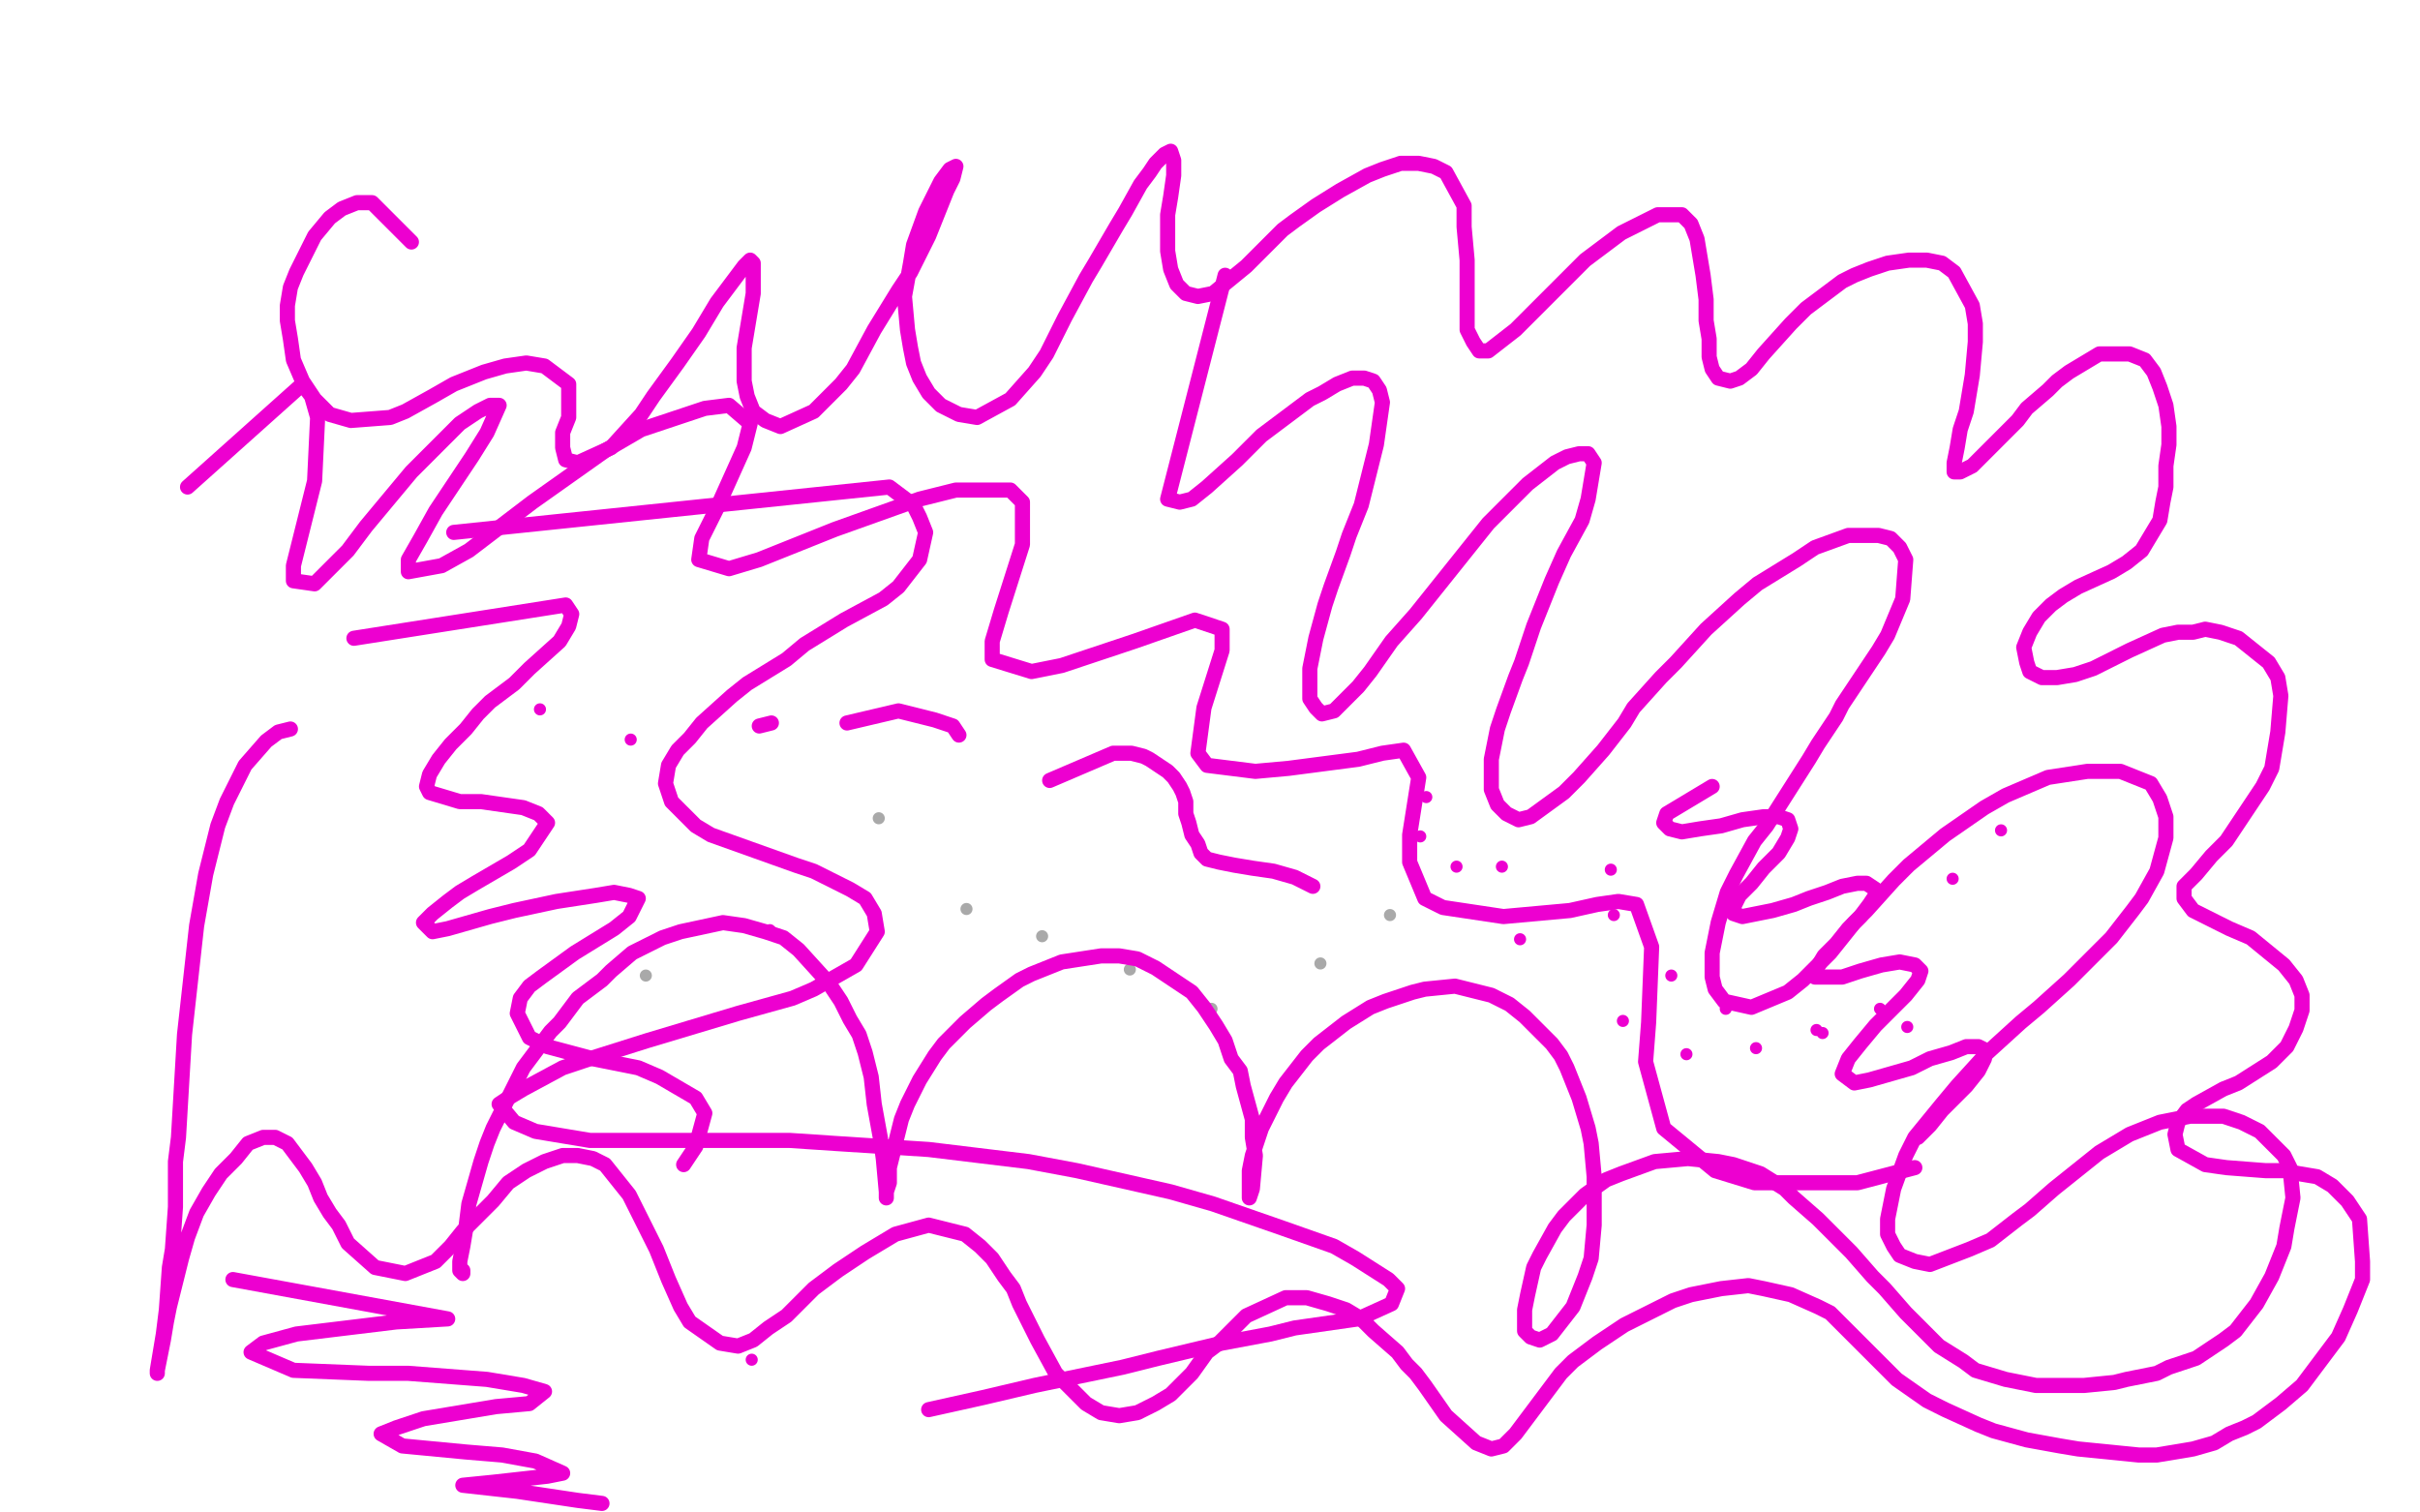 <?xml version="1.0" standalone="no"?>
<!DOCTYPE svg PUBLIC "-//W3C//DTD SVG 1.1//EN"
"http://www.w3.org/Graphics/SVG/1.1/DTD/svg11.dtd">

<svg width="800" height="500" version="1.1" xmlns="http://www.w3.org/2000/svg" xmlns:xlink="http://www.w3.org/1999/xlink" style="stroke-antialiasing: false"><desc>This SVG has been created on https://colorillo.com/</desc><rect x='0' y='0' width='800' height='500' style='fill: rgb(255,255,255); stroke-width:0' /><circle cx="213.5" cy="322.5" r="2" style="fill: #a9a9a9; stroke-antialiasing: false; stroke-antialias: 0; opacity: 1.0"/>
<circle cx="319.5" cy="300.5" r="2" style="fill: #a9a9a9; stroke-antialiasing: false; stroke-antialias: 0; opacity: 1.0"/>
<circle cx="344.5" cy="309.5" r="2" style="fill: #a9a9a9; stroke-antialiasing: false; stroke-antialias: 0; opacity: 1.0"/>
<circle cx="373.5" cy="320.5" r="2" style="fill: #a9a9a9; stroke-antialiasing: false; stroke-antialias: 0; opacity: 1.0"/>
<circle cx="400.5" cy="333.5" r="2" style="fill: #a9a9a9; stroke-antialiasing: false; stroke-antialias: 0; opacity: 1.0"/>
<circle cx="290.5" cy="270.5" r="2" style="fill: #a9a9a9; stroke-antialiasing: false; stroke-antialias: 0; opacity: 1.0"/>
<circle cx="436.5" cy="318.5" r="2" style="fill: #a9a9a9; stroke-antialiasing: false; stroke-antialias: 0; opacity: 1.0"/>
<circle cx="459.5" cy="302.5" r="2" style="fill: #a9a9a9; stroke-antialiasing: false; stroke-antialias: 0; opacity: 1.0"/>
<circle cx="178.5" cy="234.5" r="2" style="fill: #ed00d0; stroke-antialiasing: false; stroke-antialias: 0; opacity: 1.0"/>
<circle cx="208.5" cy="244.5" r="2" style="fill: #ed00d0; stroke-antialiasing: false; stroke-antialias: 0; opacity: 1.0"/>
<polyline points="150,176 294,161 294,161 298,164 298,164 302,167 302,167 304,171 304,171 306,176 306,176 304,185 304,185 297,194 297,194 292,198 279,205 266,213 260,218 247,226 242,230 232,239 228,244 224,248 221,253 220,259 222,265 230,273 235,276 249,281 263,286 269,288 281,294 286,297 289,302 290,308 283,319 269,327 262,330 244,335 224,341 214,344 195,350 186,353 173,360 168,363 165,365 170,371 177,374 195,377 206,377 232,377 261,377 276,378 307,380 340,384 356,387 387,394 401,398 424,406 441,412 448,416 459,423 462,426 460,431 449,436 442,437 428,439 420,441 404,444 383,449 371,452 342,458 325,462 307,466" style="fill: none; stroke: #ed00d0; stroke-width: 5; stroke-linejoin: round; stroke-linecap: round; stroke-antialiasing: false; stroke-antialias: 0; opacity: 1.0"/>
<polyline points="405,91 386,165 386,165 390,166 390,166 394,165 394,165 399,161 399,161 409,152 409,152 417,144 417,144 421,141 429,135 433,132 437,130 442,127 447,125 451,125 454,126 456,129 457,133 455,147 453,155 450,167 446,177 444,183 440,194 438,200 435,211 434,216 433,221 433,226 433,231 435,234 437,236 441,235 449,227 453,222 460,212 468,203 472,198 480,188 484,183 492,173 501,164 505,160 514,153 518,151 522,150 525,150 527,153 525,165 523,172 517,183 513,192 511,197 507,207 503,219 501,224 497,235 495,241 493,251 493,256 493,261 495,266 498,269 502,271 506,270 517,262 522,257 530,248 537,239 540,234 549,224 554,219 564,208 575,198 581,193 594,185 600,181 611,177 616,177 621,177 625,178 628,181 630,185 629,198 624,210 621,215 615,224 609,233 607,237 601,246 598,251 591,262 584,273 580,278 574,289 571,295 568,305 566,315 566,319 566,323 567,327 570,331 579,333 591,328 596,324 605,315 613,305 617,301 626,291 631,286 643,276 656,267 663,263 677,257 690,255 696,255 701,255 706,257 711,259 714,264 716,270 716,277 713,288 708,297 705,301 698,310 689,319 684,324 674,333 668,338 657,348 647,359 642,365 633,376 630,382 626,393 624,403 624,408 626,412 628,415 633,417 638,418 651,413 658,410 667,403 671,400 679,393 689,385 694,381 704,375 714,371 719,370 724,369 729,369 735,369 741,371 747,374 755,382 757,386 758,396 756,406 755,412 751,422 746,431 739,440 735,443 726,449 717,452 713,454 703,456 699,457 689,458 678,458 673,458 663,456 653,453 649,450 641,445 637,441 630,434 623,426 619,422 612,414 604,406 601,403 593,396 590,393 582,388 573,385 568,384 558,383 547,384 536,388 531,390 524,395 517,402 514,406 509,415 507,419 505,428 504,433 504,437 504,440 506,442 509,443 513,441 520,432 524,422 526,416 527,405 527,394 527,389 526,378 525,373 522,363 518,353 516,349 513,345 504,336 499,332 493,329 481,326 471,327 467,328 458,331 453,333 445,338 436,345 432,349 425,358 422,363 417,373 414,382 413,387 413,392 413,396 414,393 415,382 414,376 414,370 411,359 410,354 407,350 405,344 402,339 398,333 394,328 382,320 376,317 370,316 364,316 351,318 341,322 337,324 330,329 326,332 319,338 312,345 309,349 304,357 300,365 298,370 296,378 295,382 294,386 294,391 293,394 293,396 293,394 292,383 291,376 289,365 288,356 287,352 286,348 284,342 281,337 278,331 274,325 264,314 259,310 253,308 246,306 239,305 225,308 219,310 209,315 202,321 199,324 191,330 185,338 182,341 176,349 173,353 169,361 165,369 163,373 161,378 159,384 157,391 155,398 154,406 153,412 152,417 152,420 153,421 153,420" style="fill: none; stroke: #ed00d0; stroke-width: 5; stroke-linejoin: round; stroke-linecap: round; stroke-antialiasing: false; stroke-antialias: 0; opacity: 1.0"/>
<polyline points="136,80 123,67 123,67 118,67 118,67 113,69 113,69 109,72 109,72 104,78 104,78 101,84 101,84 98,90 96,95 95,101 95,106 96,112 97,119 100,126 104,132 109,137 116,139 129,138 134,136 143,131 150,127 155,125 160,123 167,121 174,120 180,121 188,127 188,132 188,138 186,143 186,148 187,152 191,153 202,148 212,137 216,131 224,120 231,110 234,105 237,100 240,96 243,92 246,88 248,86 249,87 249,97 248,103 246,115 246,120 246,126 247,131 249,136 253,139 258,141 269,136 278,127 282,122 289,109 297,96 301,90 307,78 309,73 311,68 313,63 315,59 316,55 314,56 311,60 306,70 302,81 301,87 299,98 300,109 301,115 302,120 304,125 307,130 311,134 317,137 323,138 334,132 342,123 346,117 352,105 359,92 362,87 369,75 372,70 377,61 380,57 382,54 385,51 387,50 388,53 388,58 387,65 386,71 386,77 386,83 387,89 389,94 392,97 396,98 401,97 412,88 416,84 424,76 428,73 435,68 443,63 452,58 457,56 463,54 469,54 474,55 478,57 484,68 484,75 485,86 485,91 485,97 485,103 485,109 487,113 489,116 492,116 501,109 510,100 514,96 521,89 524,86 532,80 536,77 540,75 544,73 548,71 552,71 556,71 559,74 561,79 562,85 563,91 564,99 564,106 565,112 565,118 566,122 568,125 572,126 575,125 579,122 583,117 592,107 597,102 605,96 609,93 613,91 618,89 624,87 631,86 637,86 642,87 646,90 652,101 653,107 653,113 652,124 651,130 650,136 648,142 647,148 646,153 646,156 648,156 652,154 657,149 667,139 670,135 677,129 680,126 684,123 689,120 694,117 699,117 704,117 709,119 712,123 714,128 716,134 717,141 717,147 716,154 716,161 715,166 714,172 711,177 708,182 703,186 698,189 687,194 682,197 678,200 674,204 671,209 669,214 670,219 671,222 675,224 680,224 686,223 692,221 698,218 704,215 715,210 720,209 725,209 729,208 734,209 740,211 750,219 753,224 754,230 753,242 752,248 751,254 748,260 740,272 736,278 731,283 726,289 722,293 722,297 725,301 731,304 737,307 744,310 755,319 759,324 761,329 761,334 759,340 756,346 751,351 740,358 735,360 726,365 723,367 720,371 719,375 720,380 729,385 736,386 749,387 755,387 760,388 766,389 771,392 776,397 780,403 781,417 781,423 777,433 773,442 770,446 764,454 761,458 754,464 746,470 742,472 737,474 732,477 725,479 713,481 707,481 697,480 687,479 681,478 670,476 659,473 654,471 643,466 637,463 627,456 618,447 613,442 605,434 601,432 592,428 583,426 578,425 569,426 559,428 553,430 543,435 537,438 528,444 520,450 516,454 510,462 507,466 504,470 501,474 497,478 493,479 488,477 478,468 471,458 468,454 465,451 462,447 454,440 450,436 445,433 439,431 432,429 425,429 412,435 403,444 399,447 394,454 391,457 387,461 382,464 376,467 370,468 364,467 359,464 349,454 343,443 341,439 337,431 335,426 332,422 328,416 324,412 319,408 307,405 296,408 291,411 286,414 277,420 273,423 269,426 265,430 260,435 254,439 249,443 244,445 238,444 228,437 225,432 221,423 219,418 217,413 214,407 211,401 208,395 204,390 200,385 196,383 191,382 186,382 180,384 174,387 168,391 163,397 158,402 153,407 149,412 144,417 139,419 134,421 129,420 124,419 115,411 112,405 109,401 106,396 104,391 101,386 98,382 95,378 91,376 87,376 82,378 78,383 73,388 69,394 65,401 62,409 60,416 57,428 56,432 55,437 54,443 53,448 52,453 52,454 52,453 54,441 55,433 56,419 57,413 58,399 58,384 59,376 60,359 61,342 62,333 64,315 65,306 68,289 72,273 75,265 81,253 88,245 92,242 96,241" style="fill: none; stroke: #ed00d0; stroke-width: 5; stroke-linejoin: round; stroke-linecap: round; stroke-antialiasing: false; stroke-antialias: 0; opacity: 1.0"/>
<polyline points="251,240 255,239 255,239" style="fill: none; stroke: #ed00d0; stroke-width: 5; stroke-linejoin: round; stroke-linecap: round; stroke-antialiasing: false; stroke-antialias: 0; opacity: 1.0"/>
<polyline points="280,239 297,235 297,235 301,236 301,236 305,237 305,237 309,238 309,238 312,239 312,239 315,240 317,243" style="fill: none; stroke: #ed00d0; stroke-width: 5; stroke-linejoin: round; stroke-linecap: round; stroke-antialiasing: false; stroke-antialias: 0; opacity: 1.0"/>
<polyline points="347,258 368,249 368,249 371,249 371,249 374,249 374,249 378,250 378,250 380,251 380,251 383,253 386,255 388,257 390,260 391,262 392,265 392,269 393,272 394,276 396,279 397,282 399,284 403,285 408,286 414,287 421,288 428,290 434,293" style="fill: none; stroke: #ed00d0; stroke-width: 5; stroke-linejoin: round; stroke-linecap: round; stroke-antialiasing: false; stroke-antialias: 0; opacity: 1.0"/>
<circle cx="532.5" cy="287.5" r="2" style="fill: #ed00d0; stroke-antialiasing: false; stroke-antialias: 0; opacity: 1.0"/>
<circle cx="533.5" cy="302.5" r="2" style="fill: #ed00d0; stroke-antialiasing: false; stroke-antialias: 0; opacity: 1.0"/>
<circle cx="552.5" cy="322.5" r="2" style="fill: #ed00d0; stroke-antialiasing: false; stroke-antialias: 0; opacity: 1.0"/>
<circle cx="570.5" cy="333.5" r="2" style="fill: #ed00d0; stroke-antialiasing: false; stroke-antialias: 0; opacity: 1.0"/>
<circle cx="600.5" cy="340.5" r="2" style="fill: #ed00d0; stroke-antialiasing: false; stroke-antialias: 0; opacity: 1.0"/>
<circle cx="630.5" cy="339.5" r="2" style="fill: #ed00d0; stroke-antialiasing: false; stroke-antialias: 0; opacity: 1.0"/>
<circle cx="471.5" cy="263.5" r="2" style="fill: #ed00d0; stroke-antialiasing: false; stroke-antialias: 0; opacity: 1.0"/>
<circle cx="469.5" cy="276.5" r="2" style="fill: #ed00d0; stroke-antialiasing: false; stroke-antialias: 0; opacity: 1.0"/>
<circle cx="481.5" cy="286.5" r="2" style="fill: #ed00d0; stroke-antialiasing: false; stroke-antialias: 0; opacity: 1.0"/>
<circle cx="496.5" cy="286.5" r="2" style="fill: #ed00d0; stroke-antialiasing: false; stroke-antialias: 0; opacity: 1.0"/>
<circle cx="502.5" cy="310.5" r="2" style="fill: #ed00d0; stroke-antialiasing: false; stroke-antialias: 0; opacity: 1.0"/>
<circle cx="536.5" cy="337.5" r="2" style="fill: #ed00d0; stroke-antialiasing: false; stroke-antialias: 0; opacity: 1.0"/>
<circle cx="557.5" cy="348.5" r="2" style="fill: #ed00d0; stroke-antialiasing: false; stroke-antialias: 0; opacity: 1.0"/>
<circle cx="580.5" cy="346.5" r="2" style="fill: #ed00d0; stroke-antialiasing: false; stroke-antialias: 0; opacity: 1.0"/>
<circle cx="602.5" cy="341.5" r="2" style="fill: #ed00d0; stroke-antialiasing: false; stroke-antialias: 0; opacity: 1.0"/>
<circle cx="621.5" cy="333.5" r="2" style="fill: #ed00d0; stroke-antialiasing: false; stroke-antialias: 0; opacity: 1.0"/>
<circle cx="645.5" cy="290.5" r="2" style="fill: #ed00d0; stroke-antialiasing: false; stroke-antialias: 0; opacity: 1.0"/>
<circle cx="661.5" cy="274.5" r="2" style="fill: #ed00d0; stroke-antialiasing: false; stroke-antialias: 0; opacity: 1.0"/>
<polyline points="117,211 187,200 187,200 189,203 189,203 188,207 188,207 185,212 185,212 175,221 175,221 170,226 170,226 166,229 162,232 158,236 154,241 149,246 145,251 142,256 141,260 142,262 152,265 159,265 166,266 173,267 178,269 181,272 175,281 169,285 157,292 152,295 148,298 143,302 140,305 143,308 148,307 162,303 170,301 184,298 197,296 203,295 208,296 211,297 208,303 203,307 190,315 179,323 175,326 172,330 171,335 175,343 181,346 196,350 211,353 218,356 230,363 233,368 230,379 226,385" style="fill: none; stroke: #ed00d0; stroke-width: 5; stroke-linejoin: round; stroke-linecap: round; stroke-antialiasing: false; stroke-antialias: 0; opacity: 1.0"/>
<polyline points="566,260 551,269 551,269 550,272 550,272 552,274 552,274 556,275 556,275 562,274 569,273 576,271 583,270 588,270 591,271 592,274 591,277 588,282 583,287 579,292 575,296 573,300 573,302 576,303 586,301 593,299 598,297 604,295 609,293 614,292 617,292 620,294 620,296 618,299 615,303 611,307 607,312 603,316 600,321 600,323 603,323 609,323 615,321 622,319 628,318 633,319 635,321 634,324 630,329 625,334 620,339 615,345 611,350 609,355 613,358 618,357 632,353 638,350 645,348 650,346 654,346 656,347 656,350 654,354 650,359 646,363 642,367 638,372 634,376" style="fill: none; stroke: #ed00d0; stroke-width: 5; stroke-linejoin: round; stroke-linecap: round; stroke-antialiasing: false; stroke-antialias: 0; opacity: 1.0"/>
<polyline points="77,423 148,436 148,436 131,437 131,437 98,441 98,441 87,444 87,444 83,447 83,447 97,453 97,453 122,454 122,454 135,454 161,456 173,458 180,460 175,464 164,465 140,469 131,472 126,474 133,478 154,480 166,481 177,483 186,487 181,488 163,490 153,491 162,492 171,493 191,496 199,497" style="fill: none; stroke: #ed00d0; stroke-width: 5; stroke-linejoin: round; stroke-linecap: round; stroke-antialiasing: false; stroke-antialias: 0; opacity: 1.0"/>
<circle cx="254.5" cy="307.5" r="2" style="fill: #ed00d0; stroke-antialiasing: false; stroke-antialias: 0; opacity: 1.0"/>
<polyline points="62,161 100,127 100,127 103,131 103,131 105,138 105,138 104,159 104,159 99,179 99,179 97,187 97,187 97,192 104,193 115,182 121,174 136,156 152,140 158,136 162,134 165,134 161,143 156,151 144,169 139,178 135,185 135,189 146,187 155,182 176,166 200,149 212,142 233,135 241,134 248,140 246,148 237,168 232,178 231,185 241,188 251,185 276,175 304,165 316,162 334,162 338,166 338,180 331,202 328,212 328,218 341,222 351,220 375,212 395,205 404,208 404,215 398,234 396,249 399,253 415,255 426,254 449,251 457,249 464,248 469,257 466,276 466,285 471,297 477,300 497,303 519,301 528,299 535,298 541,299 546,313 545,338 544,351 550,373 567,387 580,391 614,391 633,386" style="fill: none; stroke: #ed00d0; stroke-width: 5; stroke-linejoin: round; stroke-linecap: round; stroke-antialiasing: false; stroke-antialias: 0; opacity: 1.0"/>
<circle cx="248.5" cy="449.5" r="2" style="fill: #ed00d0; stroke-antialiasing: false; stroke-antialias: 0; opacity: 1.0"/>
</svg>
